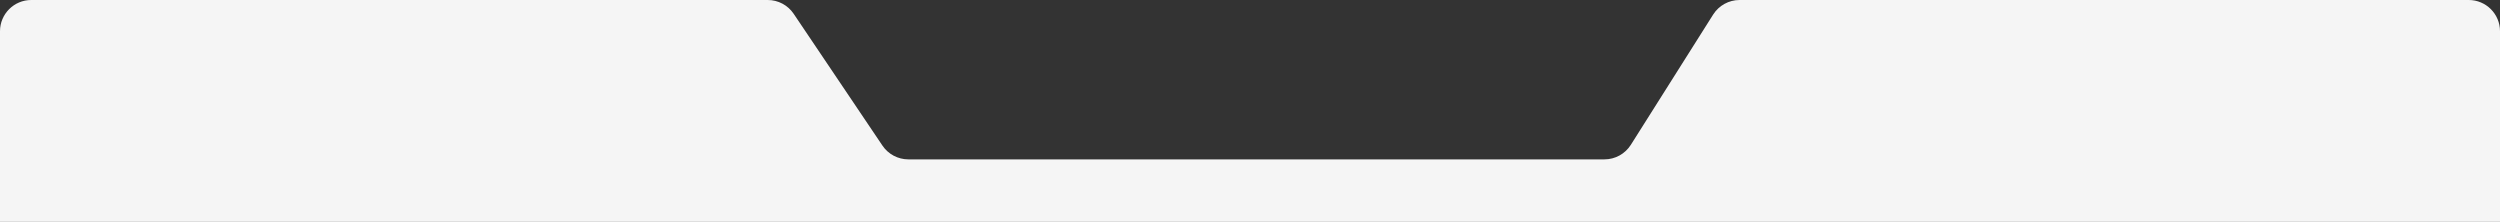 <?xml version="1.0" encoding="UTF-8"?> <svg xmlns="http://www.w3.org/2000/svg" width="1600" height="142" viewBox="0 0 1600 142" fill="none"><rect x="0" y="0" width="1600" height="142" fill="#333333" stroke="none"/><path d="M491.357 0C498.01 0 504.228 3.308 507.945 8.826L564.762 93.174C568.479 98.692 574.697 102 581.35 102H1026.83C1033.69 102 1040.07 98.484 1043.74 92.685L1096.42 9.315C1100.09 3.516 1106.47 0 1113.33 0H1580C1591.05 2.03964e-07 1600 8.954 1600 20V142H0V20C5.15406e-07 8.954 8.954 3.2215e-07 20 0H491.357Z" fill="#F5F5F5"></path></svg> 